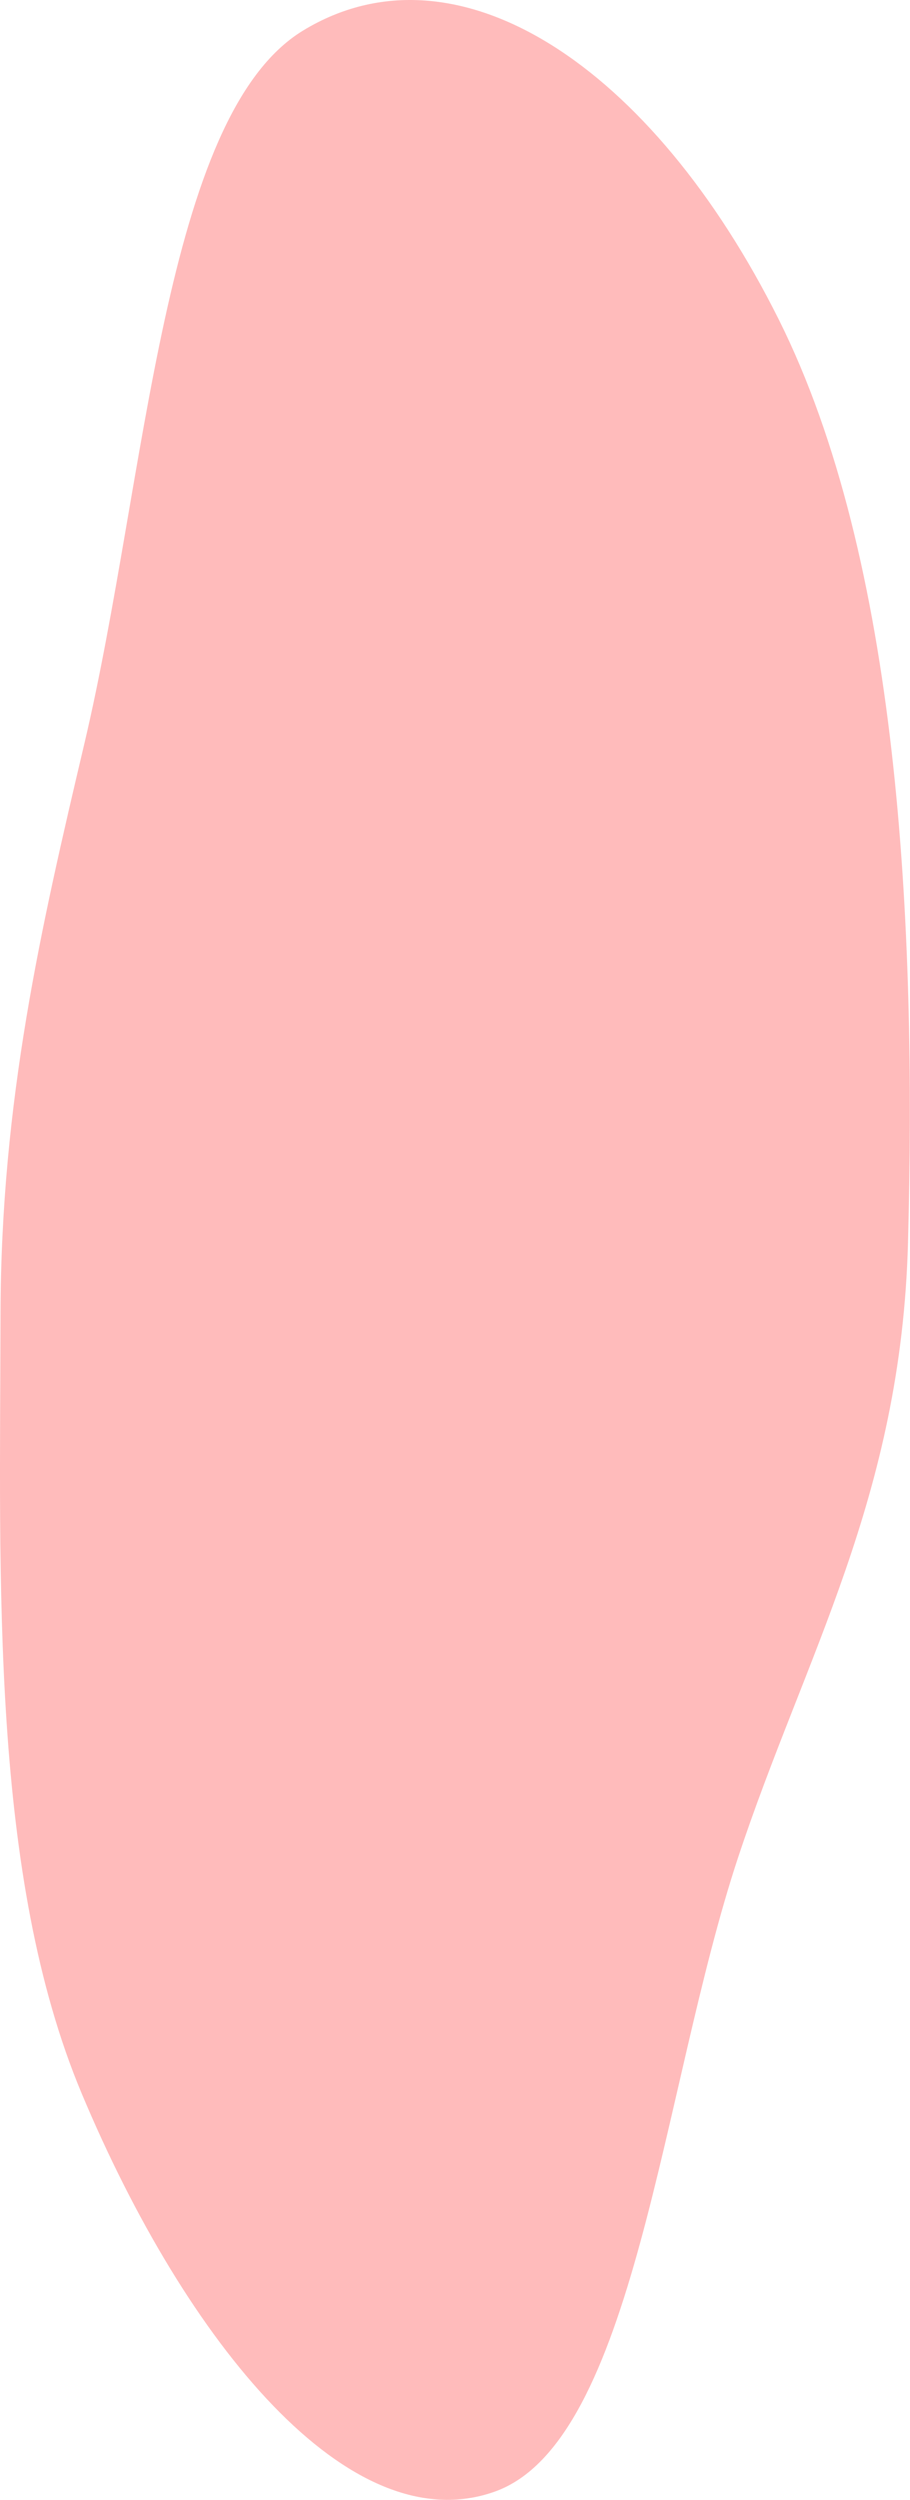 <?xml version="1.0" encoding="UTF-8"?> <svg xmlns="http://www.w3.org/2000/svg" width="520" height="1427" viewBox="0 0 520 1427" fill="none"> <path fill-rule="evenodd" clip-rule="evenodd" d="M518.856 709.346C514.993 854.839 459.887 945.134 421.7 1060.52C377.951 1192.72 362.696 1393.53 282.929 1422.23C199.802 1452.13 106.467 1337.28 46.825 1195.39C-5.595 1070.69 0.012 903.695 0.308 749.886C0.543 628.232 23.558 528.98 48.31 424.073C83.868 273.364 93.306 66.109 173.108 17.491C261.224 -36.194 372.802 37.887 445.013 182.384C513.721 319.872 523.694 527.091 518.856 709.346Z" fill="#FFBBBB"></path> </svg> 